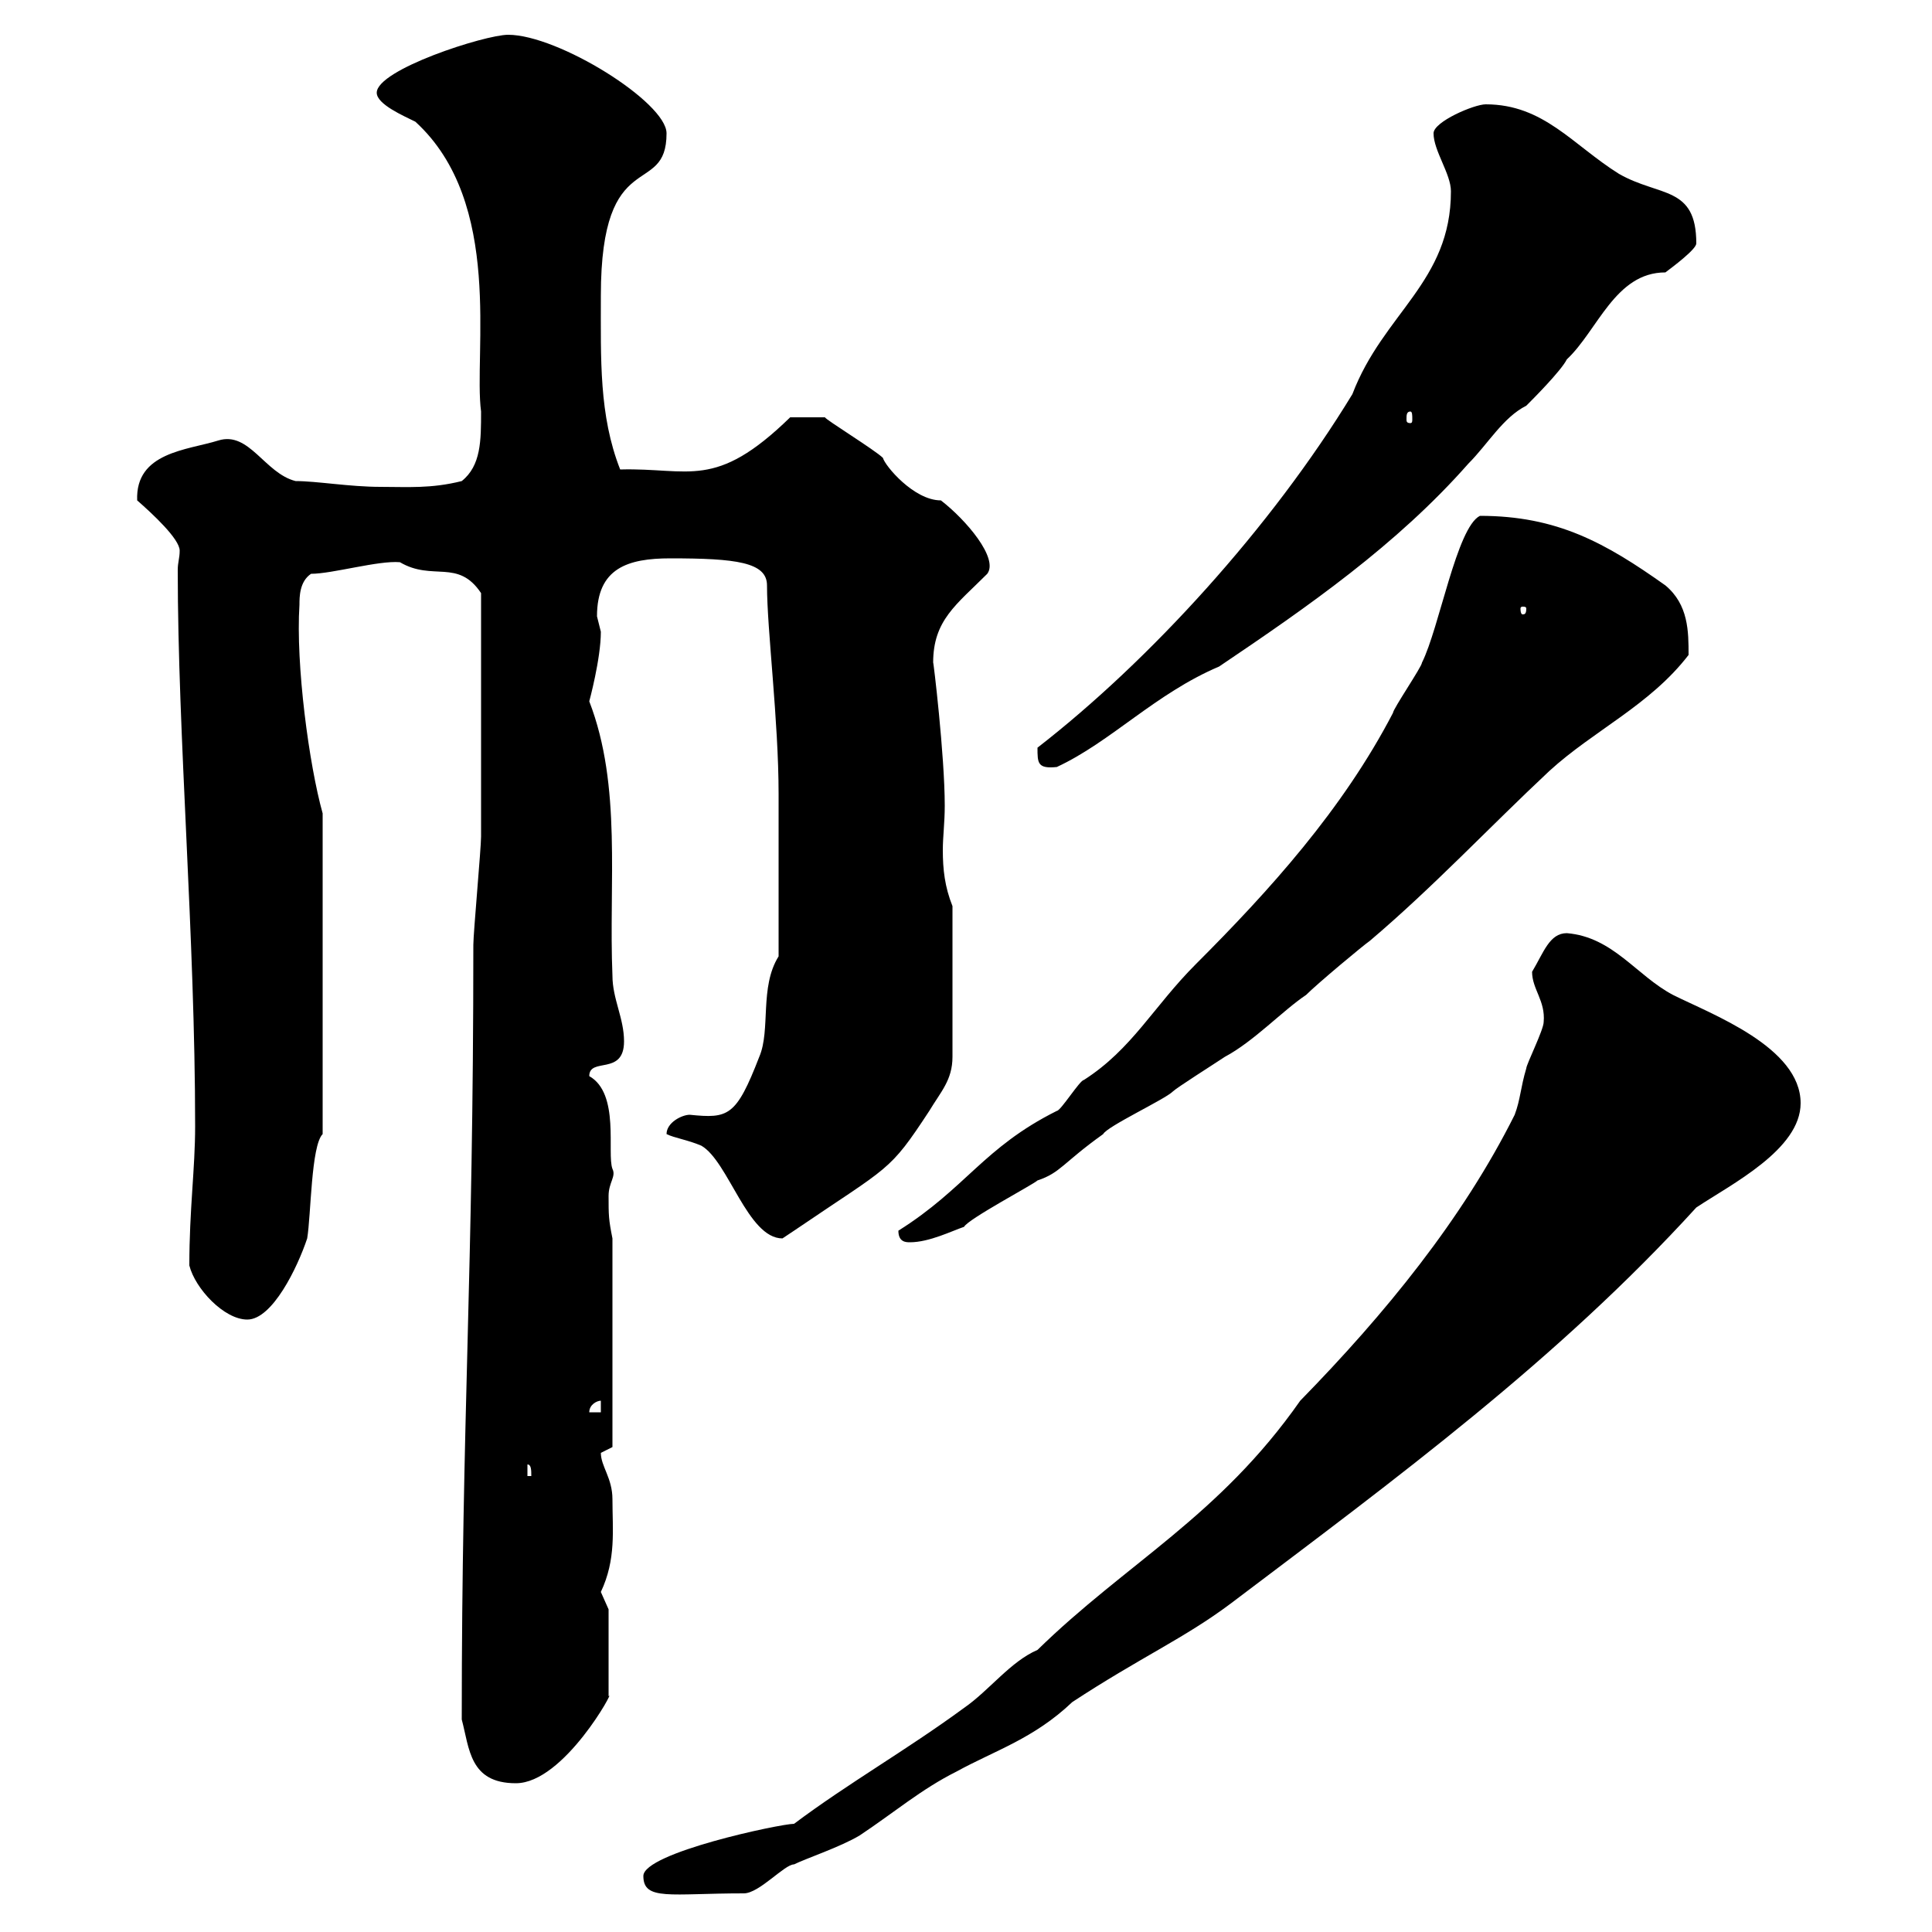 <svg xmlns="http://www.w3.org/2000/svg" xmlns:xlink="http://www.w3.org/1999/xlink" width="300" height="300"><path d="M99.90 291.30C99.90 295.20 104.10 294 115.50 294C117.90 294 121.80 289.50 123.30 289.50C125.10 288.60 130.50 286.80 133.50 285C138.90 281.40 143.10 277.80 148.50 275.10C154.50 271.80 160.50 270 166.50 264.30C177 257.40 183.90 254.40 191.10 249C216.90 229.50 241.80 211.20 263.40 187.50C268.80 183.90 279.60 178.50 279.60 171.30C279.60 162.60 265.80 157.50 259.80 154.50C254.10 151.50 250.50 145.50 243.30 144.90C240.60 144.90 239.70 147.90 237.90 150.90C237.90 153.60 240 155.40 239.70 158.70C239.70 159.90 237 165.30 237 165.90C236.10 168.90 236.10 170.70 235.20 173.10C227.10 189.30 215.10 204 201.90 217.50C189.30 235.50 174.90 242.70 161.10 256.20C156.90 258 153.60 262.50 149.70 265.20C140.70 271.80 131.70 276.90 123.30 283.20C121.20 283.20 99.90 287.70 99.90 291.30ZM71.70 267C72.90 271.50 72.90 276.90 80.10 276.90C87.60 276.90 95.70 261.90 94.50 263.40L94.50 249.90C94.50 249.90 93.30 247.20 93.30 247.20C95.70 242.10 95.10 237.60 95.10 232.80C95.10 229.50 93.30 227.70 93.30 225.60C93.30 225.60 95.10 224.70 95.10 224.70L95.10 192.30C94.50 189.30 94.50 188.70 94.50 185.70C94.50 183.60 95.70 182.70 95.10 181.50C94.20 179.10 96.30 169.80 91.50 167.10C91.50 164.10 96.90 167.10 96.90 161.70C96.90 158.10 95.10 155.10 95.10 151.50C94.50 137.10 96.60 122.10 91.50 108.90C91.50 108.90 93.30 102.30 93.30 98.10C93.30 98.10 92.70 95.70 92.70 95.70C92.70 88.20 97.50 86.70 104.10 86.70C114.30 86.70 119.10 87.30 119.10 90.90C119.10 97.80 120.90 111.90 120.90 123.30L120.90 148.50C117.90 153.30 119.70 159.90 117.90 164.10C114.30 173.40 113.10 173.70 107.10 173.10C105.90 173.10 103.50 174.30 103.50 176.10C104.70 176.70 106.80 177 108.90 177.90C113.10 180.30 116.10 192.30 121.50 192.30C121.50 192.30 123.30 191.10 123.30 191.10C138.30 180.90 138 182.10 144.30 172.50C146.10 169.50 147.90 167.70 147.90 164.10L147.90 140.70C146.70 137.70 146.40 135 146.40 132C146.40 129.90 146.70 127.80 146.70 125.10C146.70 117.30 144.90 102.30 144.90 102.90C144.90 96.30 148.50 93.90 153.30 89.10C155.10 86.70 150 80.70 146.10 77.70C141.90 77.70 137.40 72.30 137.10 71.10C135.90 69.90 128.10 65.10 128.10 64.80L122.70 64.80C111 76.20 107.10 72.60 96.30 72.90C93 64.50 93.30 55.80 93.30 45.90C93.30 22.20 103.50 30.90 103.50 20.70C103.50 15.90 86.70 5.40 78.90 5.40C75.30 5.40 58.50 10.80 58.50 14.40C58.50 16.20 62.70 18 64.50 18.90C78.30 31.50 73.50 54.90 74.70 63.90C74.70 68.40 74.70 72.30 71.70 74.70C66.90 75.90 63.30 75.60 59.10 75.60C54.30 75.60 49.20 74.70 45.90 74.70C41.10 73.50 38.70 66.90 33.90 68.40C29.10 69.90 21 70.20 21.30 77.70C23.70 79.80 27.90 83.70 27.90 85.50C27.90 86.70 27.60 87.30 27.60 88.50C27.60 114.30 30.30 145.50 30.30 174.90C30.30 181.50 29.40 187.80 29.40 196.50C30.30 200.10 34.80 204.90 38.40 204.90C42.30 204.90 46.20 196.80 47.70 192.30C48.30 188.70 48.30 177.90 50.10 176.10L50.10 126.30C48 118.80 45.90 103.20 46.50 93.90C46.50 92.70 46.50 90.30 48.30 89.10C51.60 89.10 58.80 87 62.10 87.30C67.20 90.30 71.10 86.70 74.70 92.10C74.70 106.80 74.70 122.40 74.70 129.90C74.70 131.70 73.50 144.90 73.50 146.70C73.50 198.30 71.70 219.90 71.70 267ZM81.90 227.40C82.50 227.40 82.50 228.30 82.50 229.20L81.90 229.20ZM93.30 217.50L93.30 219.30L91.50 219.30C91.50 218.10 92.70 217.50 93.30 217.50ZM139.50 191.10C139.50 192.90 140.70 192.90 141.30 192.90C144.30 192.90 147.90 191.10 149.70 190.50C150.30 189.30 160.50 183.90 161.10 183.30C164.70 182.10 165 180.60 171.30 176.10C171.90 174.90 180.90 170.70 182.10 169.50C182.70 168.90 188.40 165.30 190.20 164.10C194.70 161.70 199.20 156.90 202.80 154.50C204.60 152.70 211.80 146.70 212.70 146.10C222.60 137.70 231.30 128.40 240.60 119.70C247.50 113.40 256.20 109.50 262.20 101.70C262.20 98.10 262.20 93.90 258.60 90.90C249.30 84.30 241.80 80.10 229.80 80.10C226.20 81.90 223.50 97.50 220.80 102.90C220.80 103.50 216.30 110.10 216.30 110.70C208.50 125.70 197.10 138.30 185.70 149.70C179.10 156.30 175.80 162.90 168.30 167.70C167.70 167.70 164.70 172.50 164.10 172.50C152.70 178.20 150 184.50 139.50 191.10ZM161.10 116.10C161.10 118.50 161.10 119.40 164.10 119.10C172.50 115.20 179.40 107.70 189.30 103.50C203.10 94.20 216.90 84.60 228 72C231 69 233.40 64.80 237 63C237.90 62.10 242.40 57.60 243.30 55.80C248.10 51.30 250.80 42.30 258.60 42.30C259.80 41.40 263.40 38.70 263.40 37.80C263.40 28.80 257.70 30.60 251.40 27C244.20 22.50 239.70 16.20 230.70 16.20C228.90 16.20 222.60 18.90 222.60 20.70C222.60 23.40 225.30 27 225.30 29.70C225.30 43.80 214.80 48.60 210 61.20C197.40 81.90 178.50 102.60 161.10 116.10ZM237 94.50C237 95.40 236.70 95.40 236.40 95.40C236.40 95.40 236.10 95.40 236.10 94.50C236.10 94.20 236.40 94.20 236.40 94.20C236.70 94.20 237 94.20 237 94.50ZM219 63.90C219.30 63.90 219.30 64.50 219.30 65.10C219.30 65.40 219.30 65.70 219 65.70C218.40 65.70 218.40 65.40 218.40 65.10C218.40 64.50 218.40 63.90 219 63.90Z"/></svg>